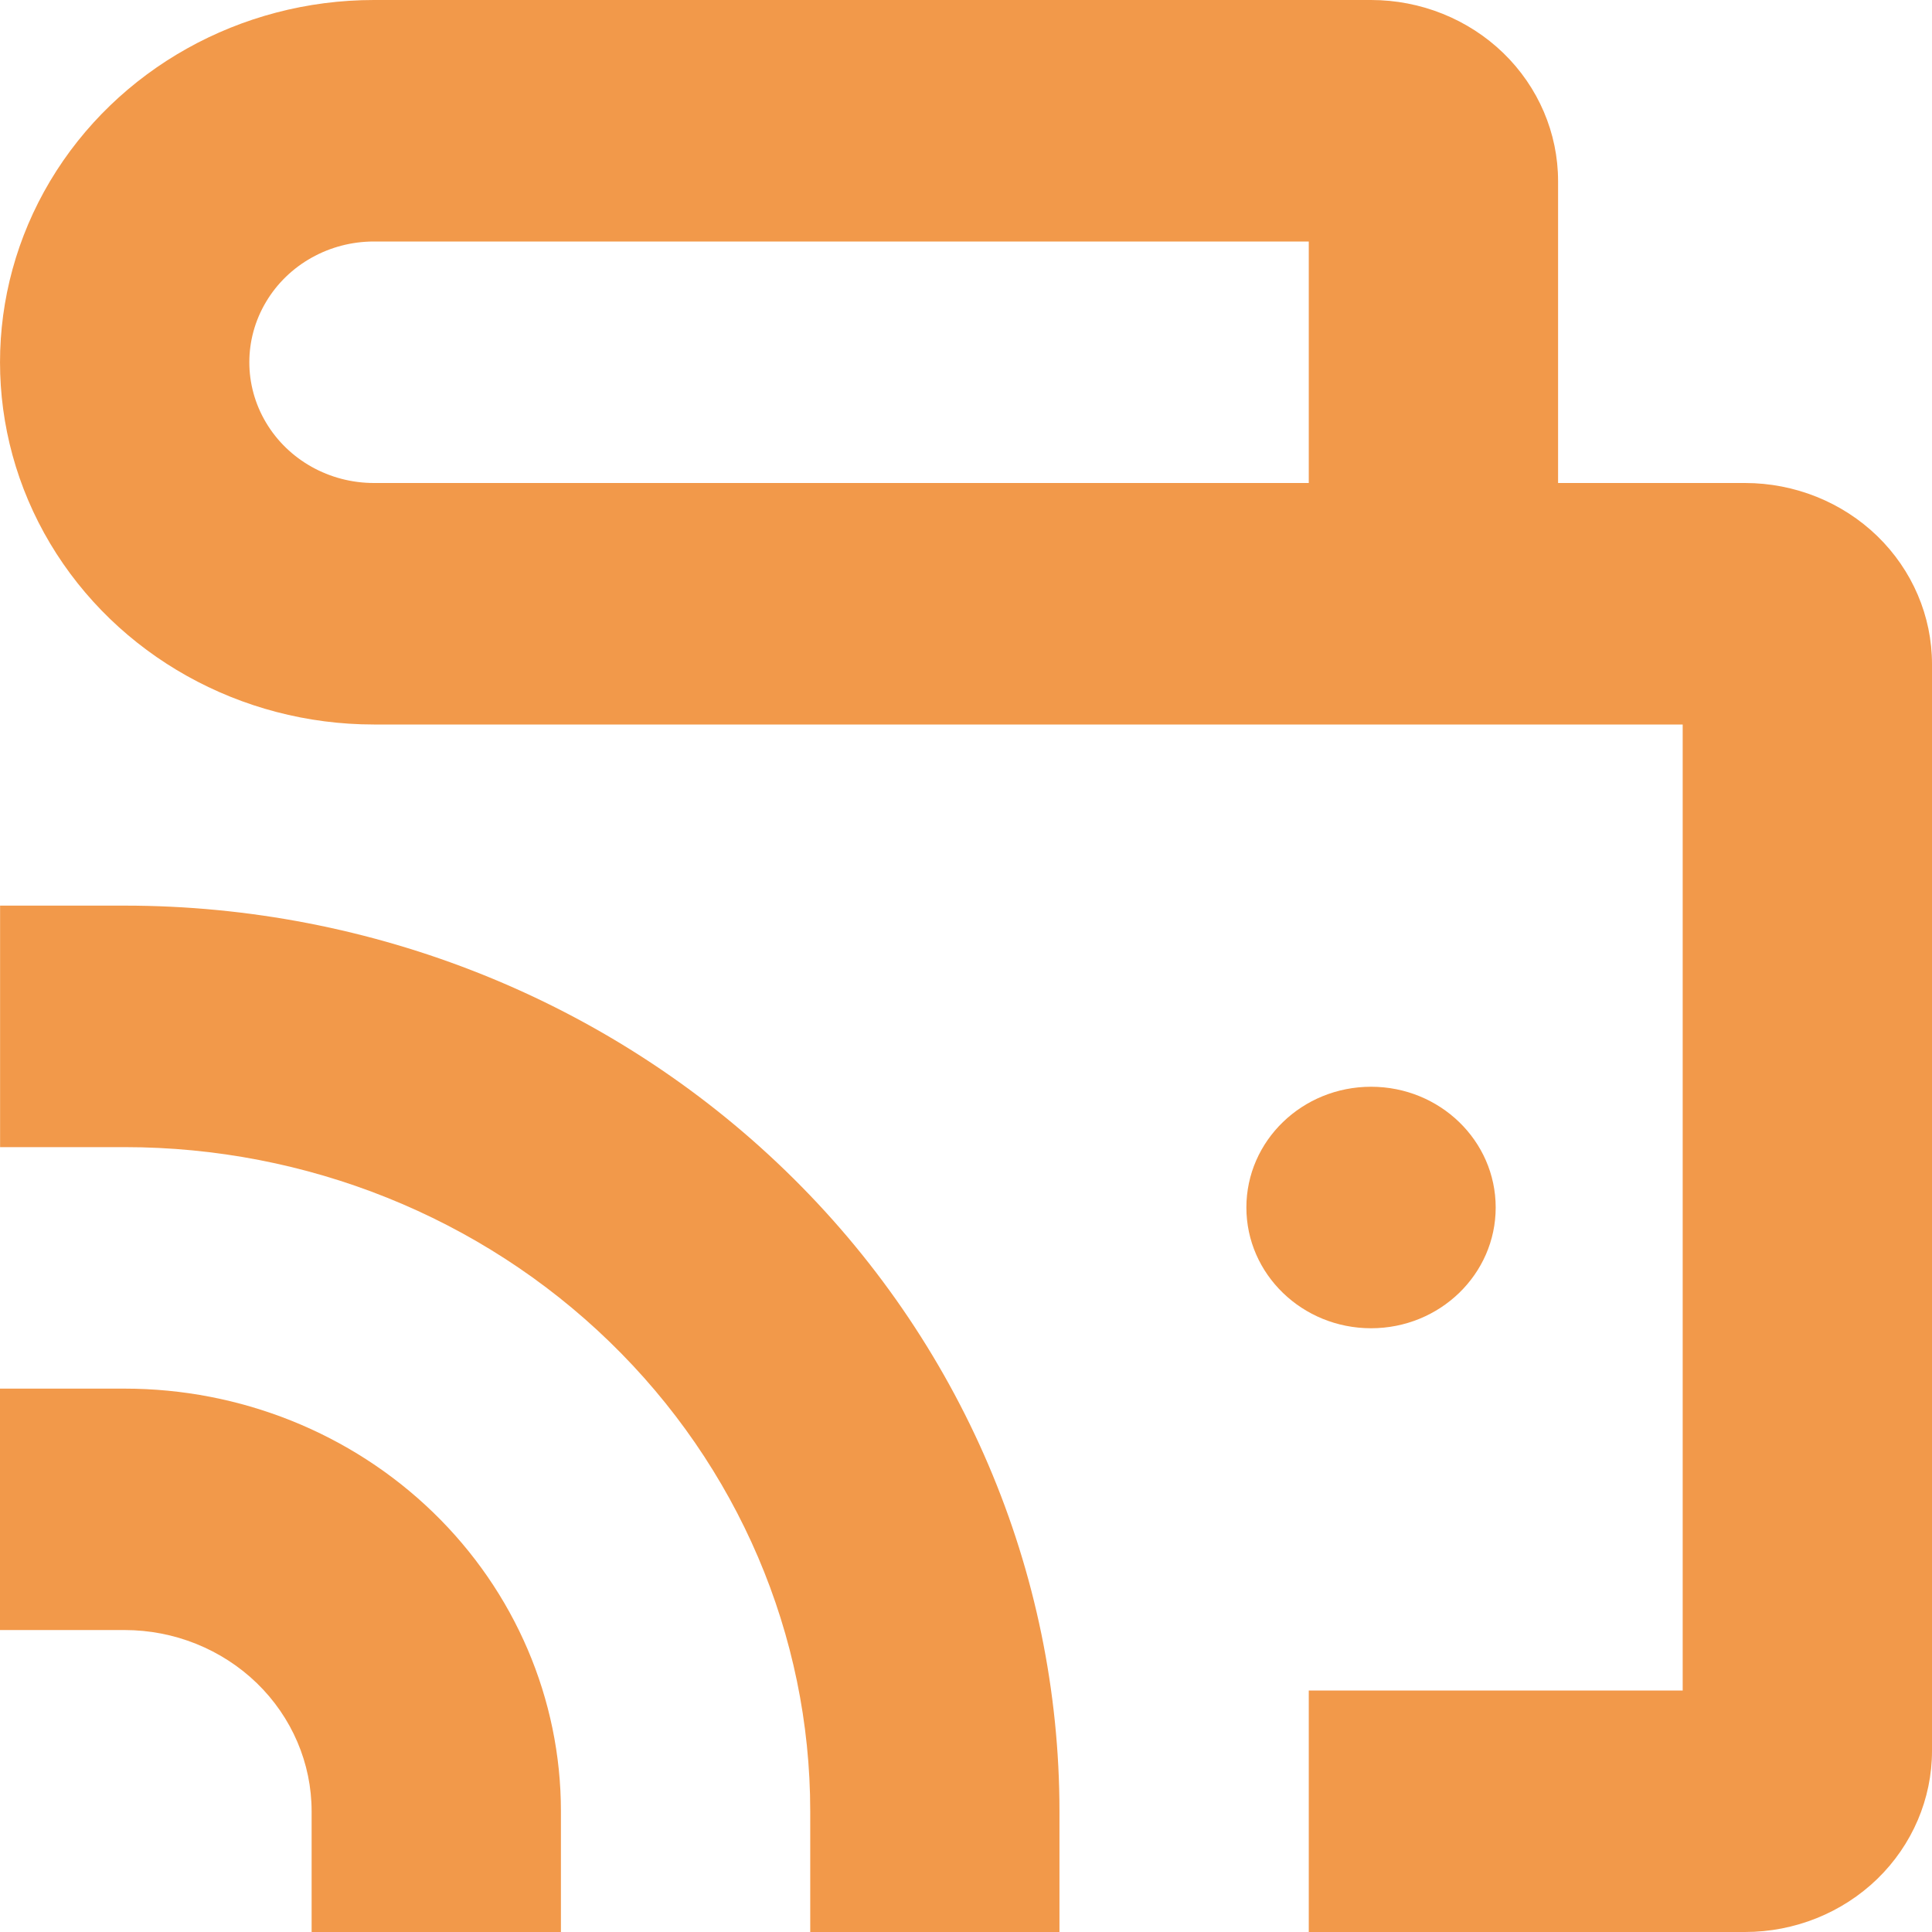 <svg width="24" height="24" viewBox="0 0 24 24" fill="none" xmlns="http://www.w3.org/2000/svg">
<path d="M21.677 6H19.355V2.25C19.355 1.653 19.11 1.081 18.675 0.659C18.239 0.237 17.648 0 17.032 0H4.645C2.986 0 1.452 0.858 0.622 2.25C-0.207 3.642 -0.207 5.358 0.622 6.75C1.452 8.142 2.986 9 4.645 9H20.903V21H16.258V24H21.677C22.293 24 22.884 23.763 23.32 23.341C23.755 22.919 24 22.346 24 21.75V8.25C24 7.653 23.755 7.081 23.32 6.659C22.884 6.237 22.293 6 21.677 6L21.677 6ZM13.935 6H4.645C4.092 6 3.581 5.714 3.305 5.25C3.028 4.786 3.028 4.214 3.305 3.75C3.581 3.286 4.092 3 4.645 3H16.258V6L13.935 6Z" fill="#F2994A"/>
<path d="M18.58 15C18.58 15.828 17.887 16.5 17.032 16.5C16.177 16.5 15.483 15.828 15.483 15C15.483 14.171 16.177 13.5 17.032 13.5C17.887 13.5 18.58 14.171 18.58 15Z" fill="#F2994A"/>
<path d="M0 20.249H1.548C2.164 20.249 2.755 20.487 3.191 20.909C3.626 21.331 3.871 21.903 3.871 22.5V24H6.968V22.5C6.968 21.107 6.397 19.772 5.38 18.787C4.364 17.803 2.986 17.25 1.548 17.25H1.62136e-05L0 20.249Z" fill="#F2994A"/>
<path d="M13.161 24V22.5C13.161 19.516 11.938 16.654 9.76 14.545C7.583 12.435 4.629 11.25 1.549 11.25H0.001V14.25H1.549C3.808 14.25 5.974 15.119 7.571 16.667C9.168 18.214 10.065 20.312 10.065 22.5V24L13.161 24Z" fill="#F2994A"/>
</svg>
